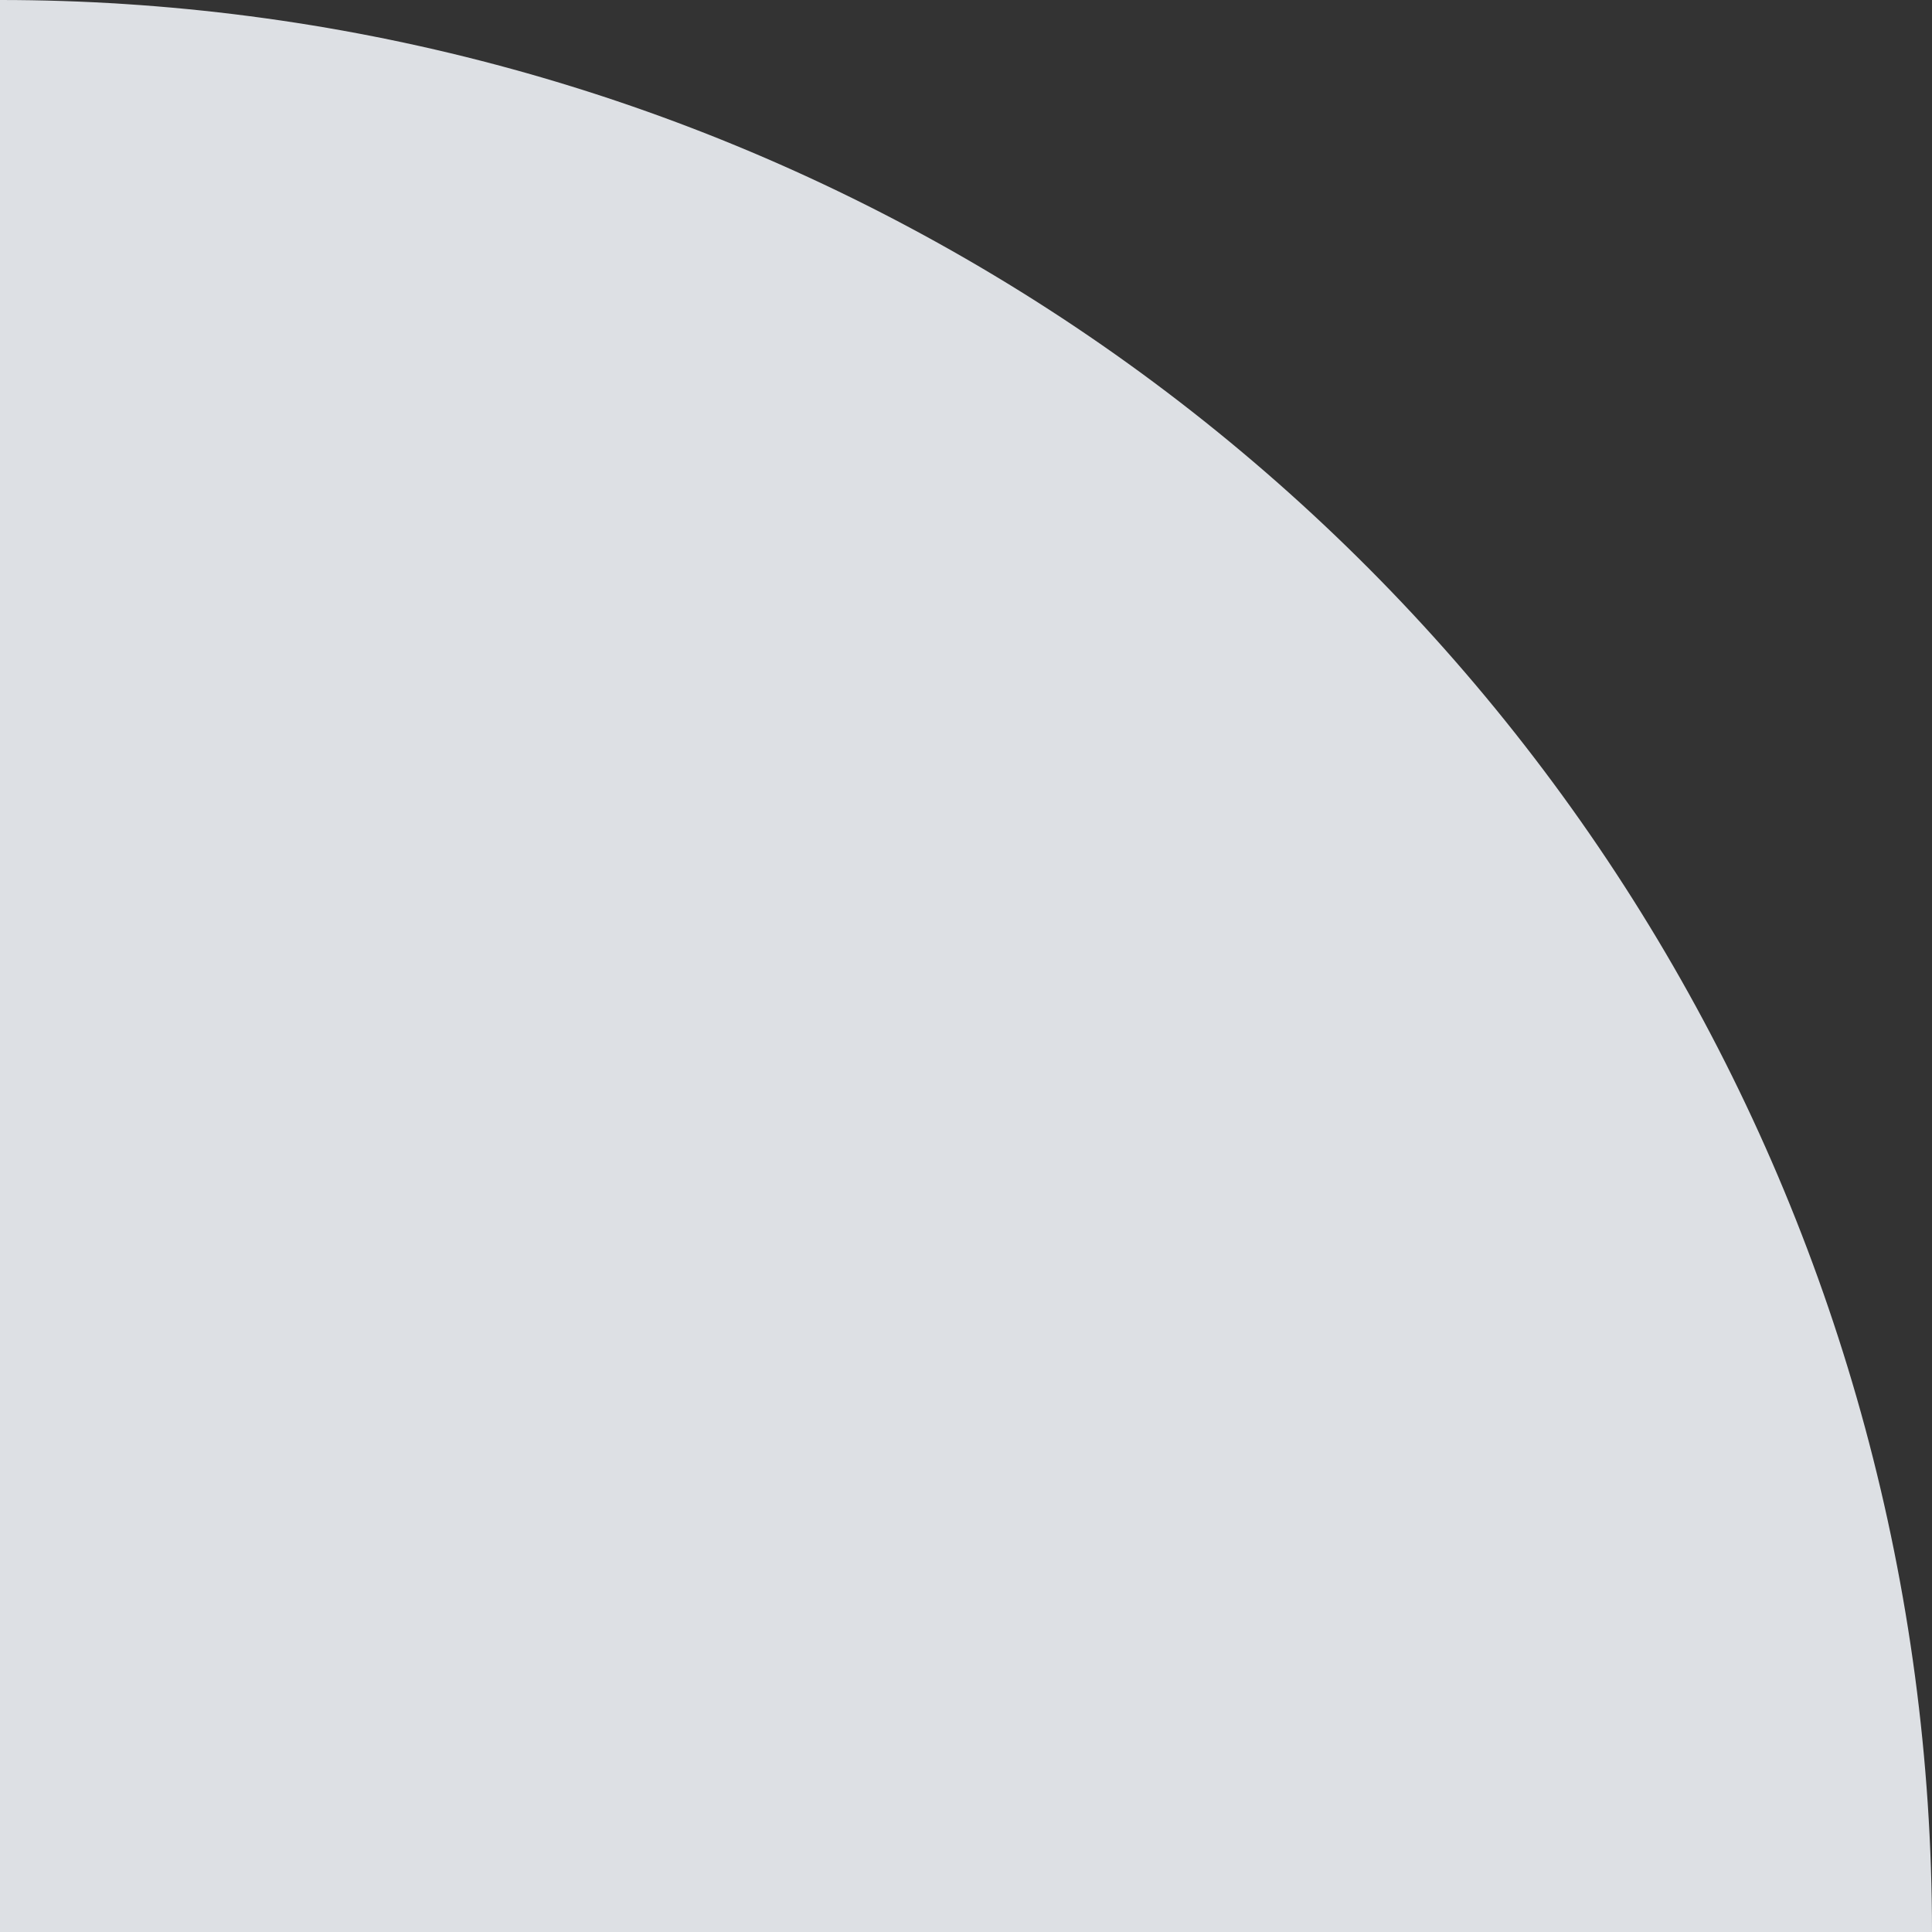 <svg xmlns="http://www.w3.org/2000/svg" xmlns:xlink="http://www.w3.org/1999/xlink" width="385" height="385" viewBox="0 0 385 385">
  <rect x="0" y="0" width="385" height="385" fill="#333333" stroke="none"/>
  <defs>
    <clipPath id="clip-path">
      <rect id="Rectangle_867" data-name="Rectangle 867" width="385" height="385" transform="translate(0 695)" fill="#fff" stroke="#707070" stroke-width="1"/>
    </clipPath>
  </defs>
  <g id="Mask_Group_2" data-name="Mask Group 2" transform="translate(0 -695)" clip-path="url(#clip-path)">
    <circle id="Ellipse_307" data-name="Ellipse 307" cx="385" cy="385" r="385" transform="translate(-385 695)" fill="rgba(241,245,249,0.89)"/>
  </g>
</svg>

